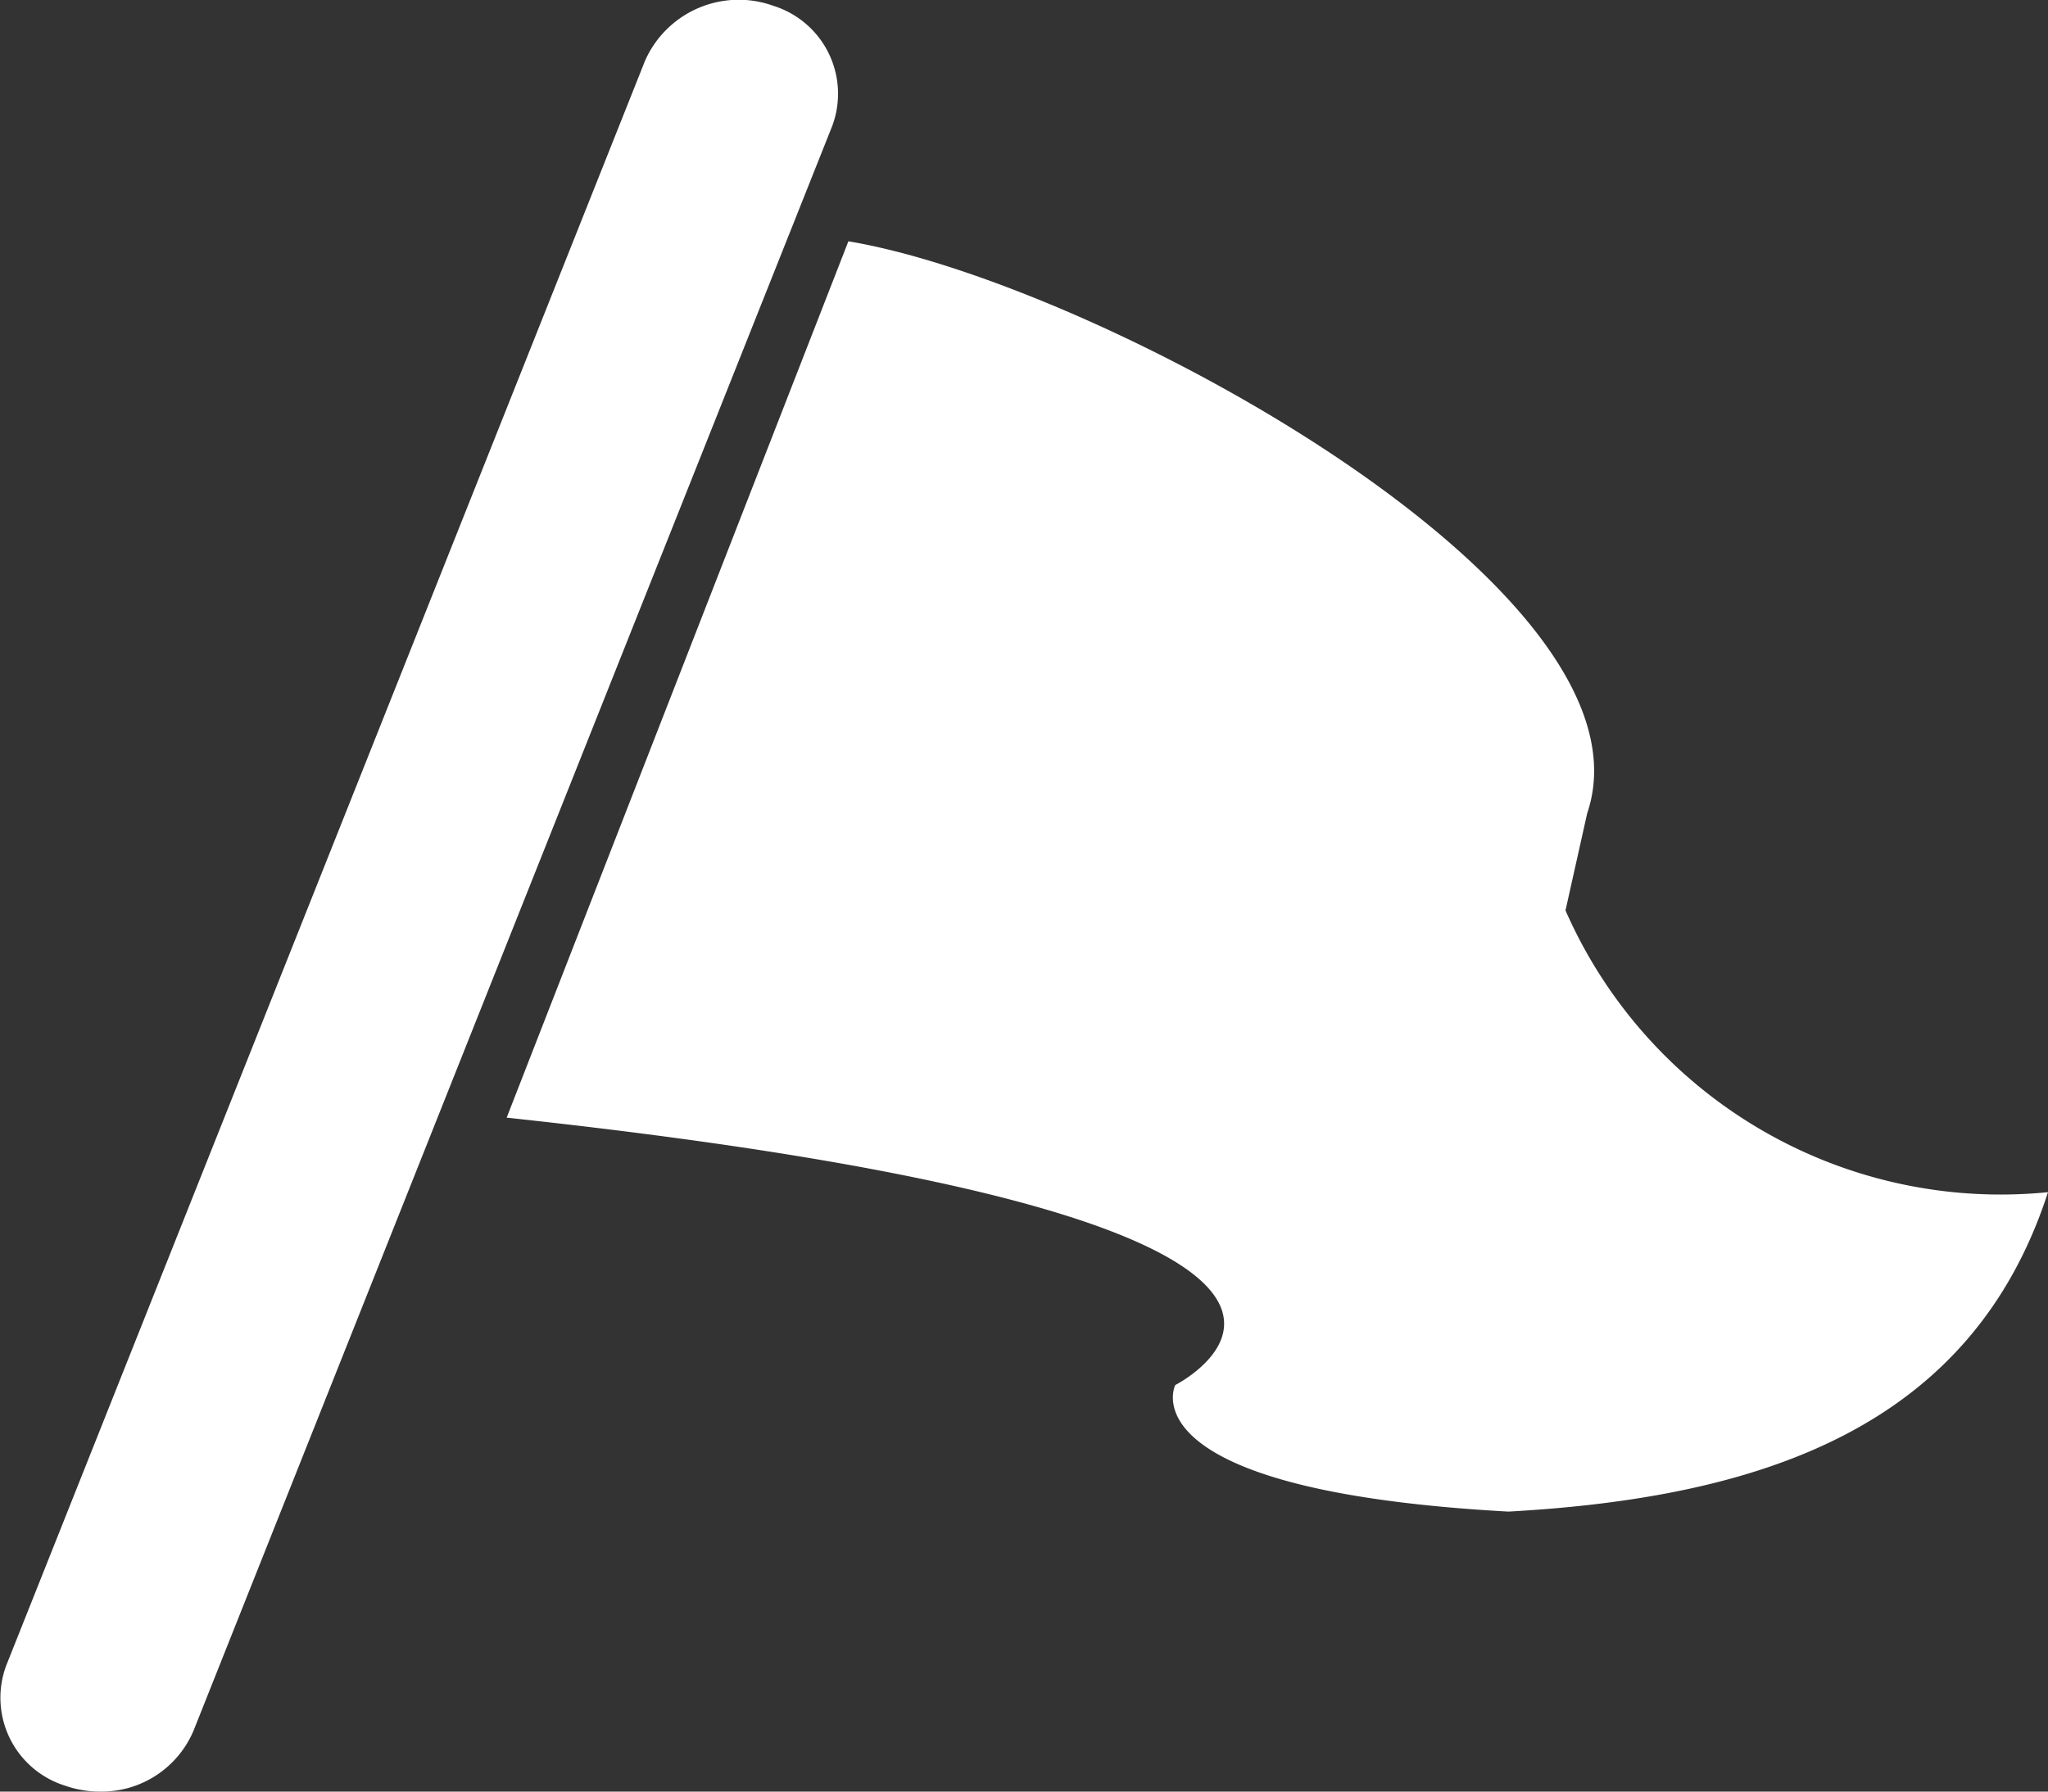 <svg xmlns="http://www.w3.org/2000/svg" width="20" height="17.5" viewBox="0 0 20 17.5">
  <rect x="0" y="0" width="20" height="17.5" fill="#333333" stroke="none"/>
  <g id="icon_plan" transform="translate(-0.001 -25.726)">
    <path id="Path_50" data-name="Path 50" d="M144.711,83.775c2.41.4,7.956,3.4,7.215,5.587l-.212.949a4.641,4.641,0,0,0,4.712,2.752c-.742,2.29-2.777,2.982-5.269,3.12-3.764-.207-3.254-1.236-3.254-1.236s3.106-1.576-6.529-2.612Z" transform="translate(-136.425 -55.692)" fill="#fff"/>
    <path id="Path_51" data-name="Path 51" d="M.977,43.226a1.031,1.031,0,0,1-.341-.058.9.9,0,0,1-.574-1.174L6.3,26.32a1,1,0,0,1,1.254-.537.9.9,0,0,1,.574,1.174L1.891,42.631A.975.975,0,0,1,.977,43.226Z" transform="translate(0 0)" fill="#fff"/>
  </g>
</svg>
